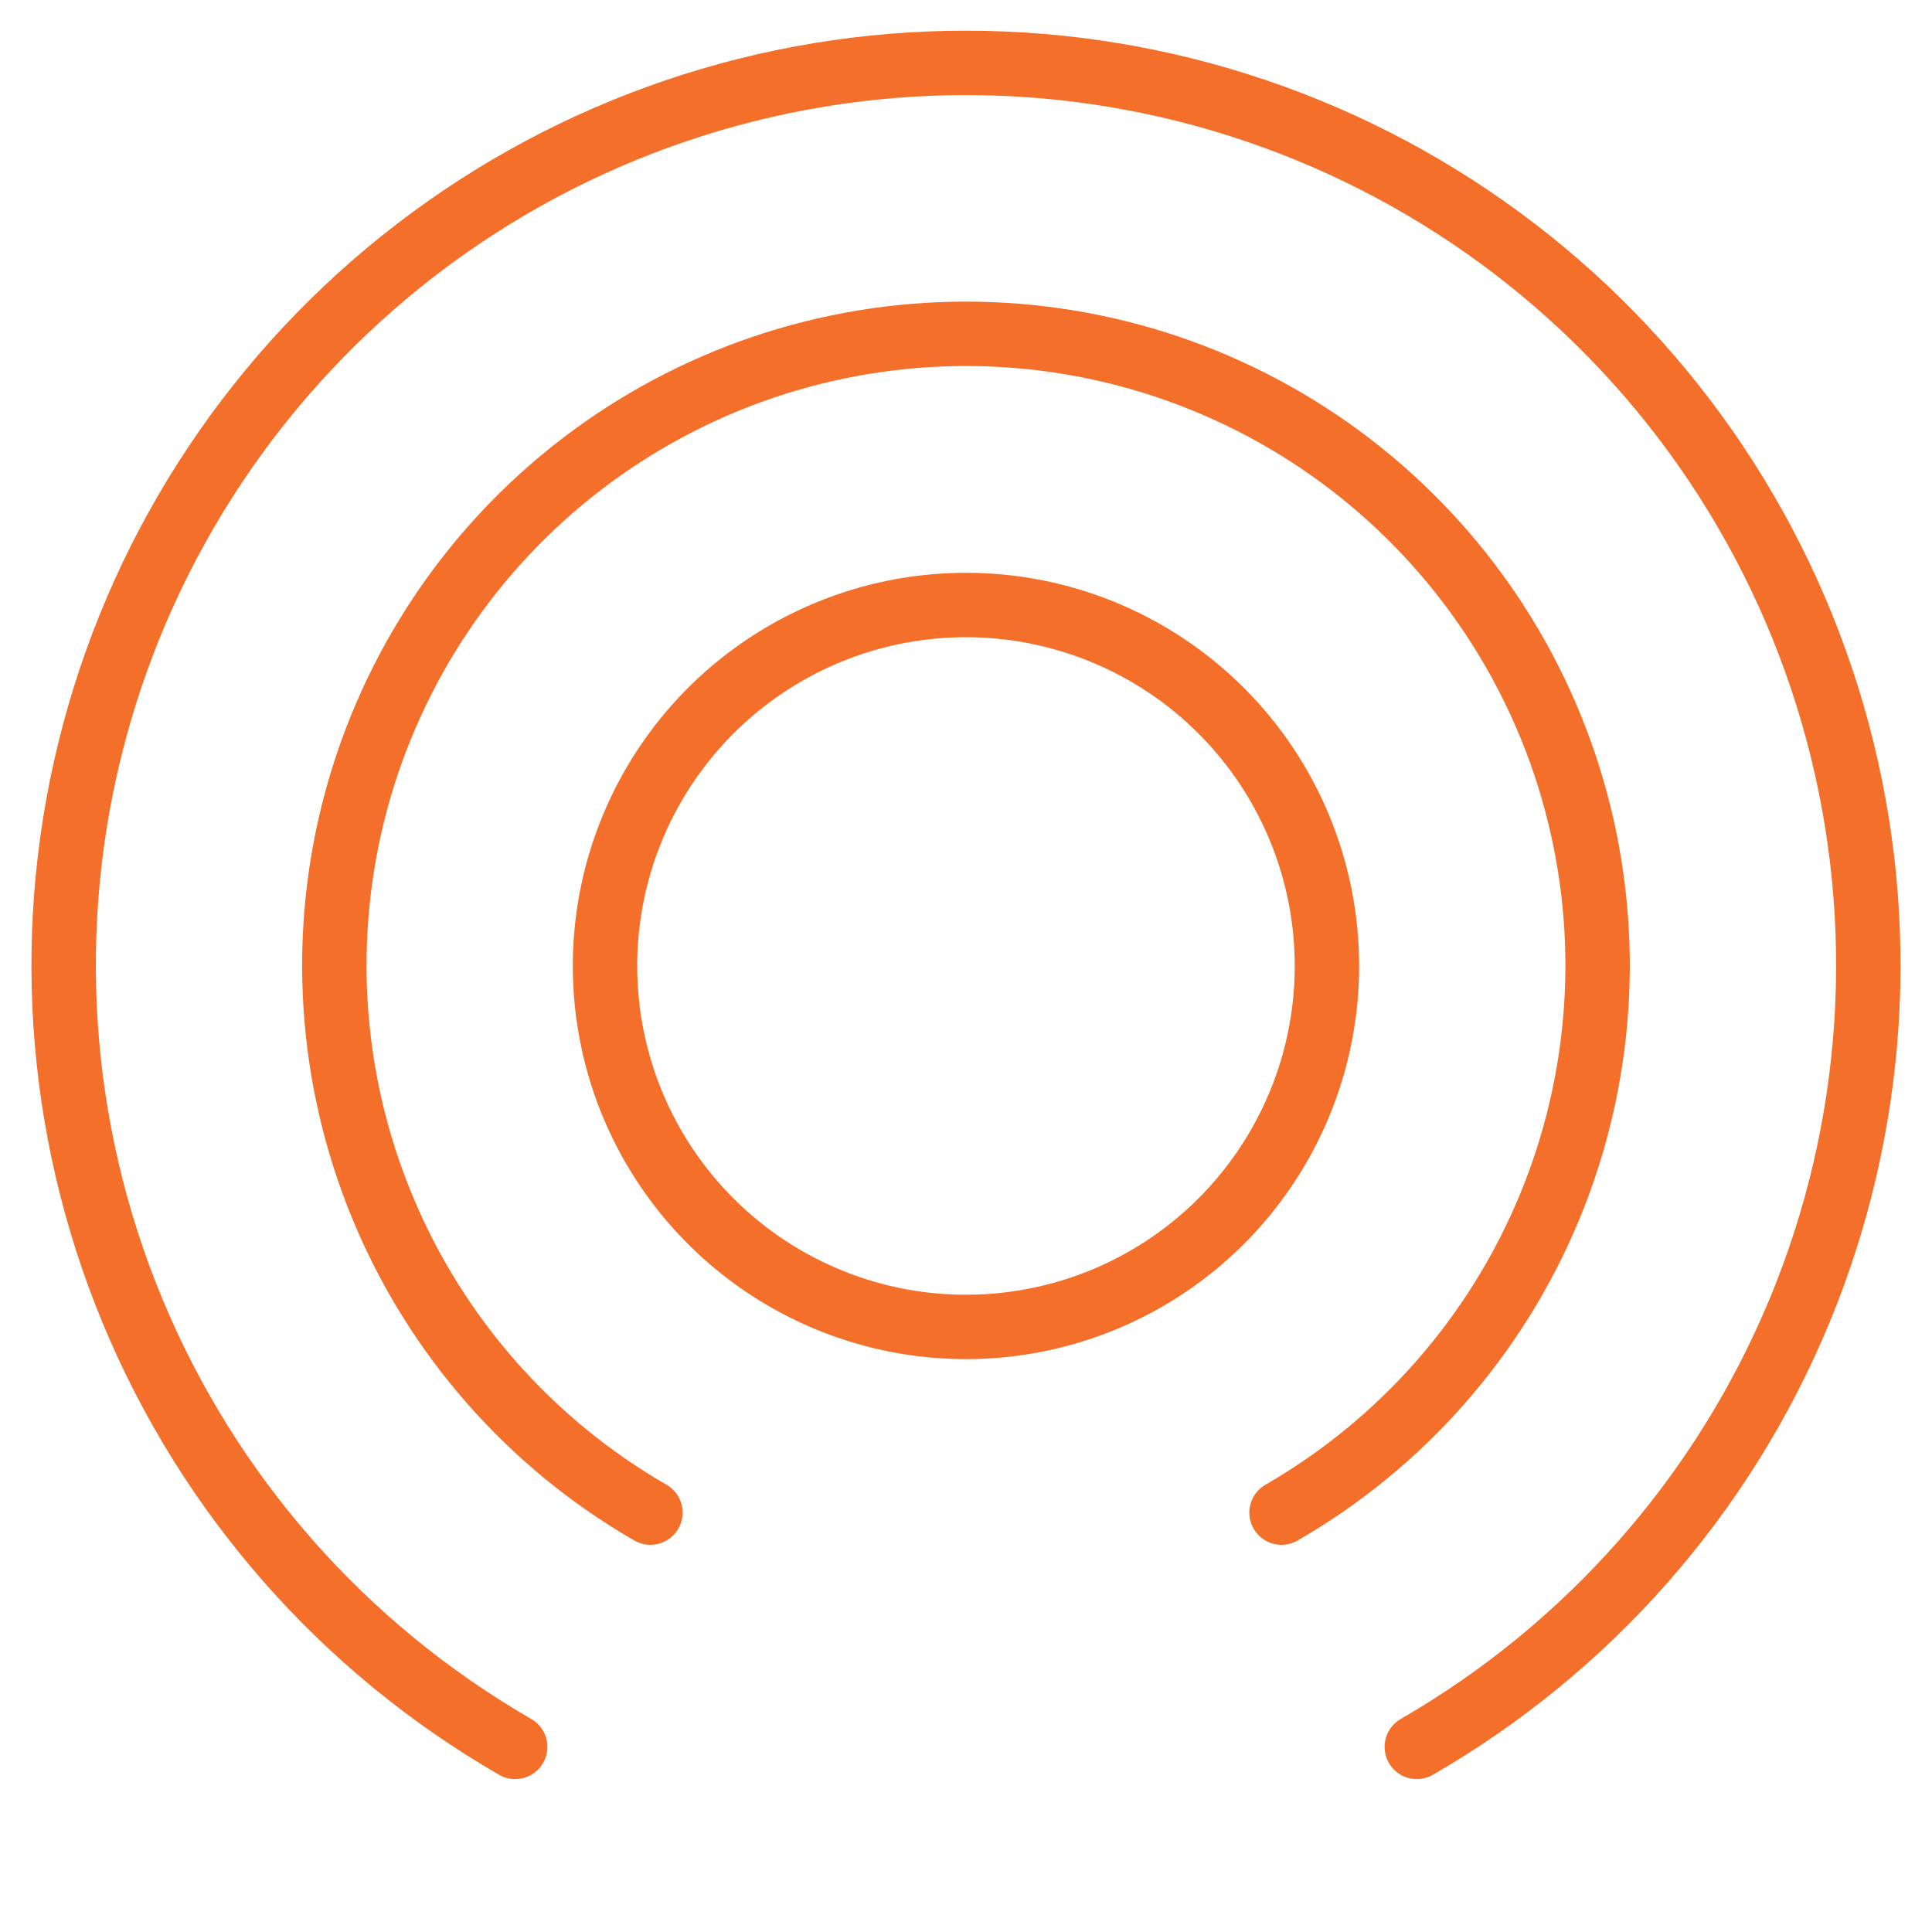 <svg width="60" height="60" viewBox="0 0 60 60" fill="none" xmlns="http://www.w3.org/2000/svg">
<g clip-path="url(#clip0_586_5028)">
<mask id="mask0_586_5028" style="mask-type:luminance" maskUnits="userSpaceOnUse" x="0" y="0" width="60" height="60">
<path d="M60 0H0V60H60V0Z" fill="white"/>
</mask>
<g mask="url(#mask0_586_5028)">
<path d="M41.209 30.002C41.209 32.219 40.55 34.386 39.318 36.229C38.086 38.072 36.335 39.509 34.286 40.357C32.238 41.205 29.984 41.426 27.809 40.993C25.635 40.56 23.638 39.492 22.071 37.924C20.503 36.356 19.436 34.358 19.004 32.184C18.572 30.009 18.794 27.755 19.643 25.707C20.492 23.659 21.929 21.909 23.773 20.677C25.617 19.446 27.784 18.789 30.001 18.789C31.473 18.789 32.931 19.079 34.291 19.643C35.651 20.206 36.887 21.032 37.928 22.074C38.969 23.115 39.794 24.351 40.357 25.711C40.92 27.072 41.21 28.53 41.209 30.002Z" stroke="#F46F29" stroke-width="2" stroke-linecap="round" stroke-linejoin="round"/>
<path d="M44 54.251C49.344 51.169 53.523 46.409 55.886 40.709C58.249 35.01 58.665 28.69 57.069 22.73C55.474 16.77 51.956 11.503 47.062 7.746C42.167 3.989 36.169 1.953 30 1.953C23.83 1.953 17.832 3.989 12.938 7.746C8.043 11.503 4.525 16.77 2.93 22.73C1.334 28.69 1.75 35.01 4.114 40.709C6.477 46.409 10.655 51.169 16 54.251" stroke="#F46F29" stroke-width="2" stroke-linecap="round" stroke-linejoin="round"/>
<path d="M39.799 46.976C43.54 44.818 46.465 41.486 48.119 37.496C49.773 33.507 50.065 29.083 48.948 24.911C47.831 20.739 45.368 17.052 41.942 14.422C38.516 11.793 34.318 10.367 29.999 10.367C25.68 10.367 21.482 11.793 18.055 14.422C14.629 17.052 12.167 20.739 11.05 24.911C9.933 29.083 10.225 33.507 11.879 37.496C13.533 41.486 16.457 44.818 20.199 46.976" stroke="#F46F29" stroke-width="2" stroke-linecap="round" stroke-linejoin="round"/>
</g>
</g>
<defs>
<clipPath id="clip0_586_5028">
<rect width="60" height="60" fill="white"/>
</clipPath>
</defs>
</svg>
